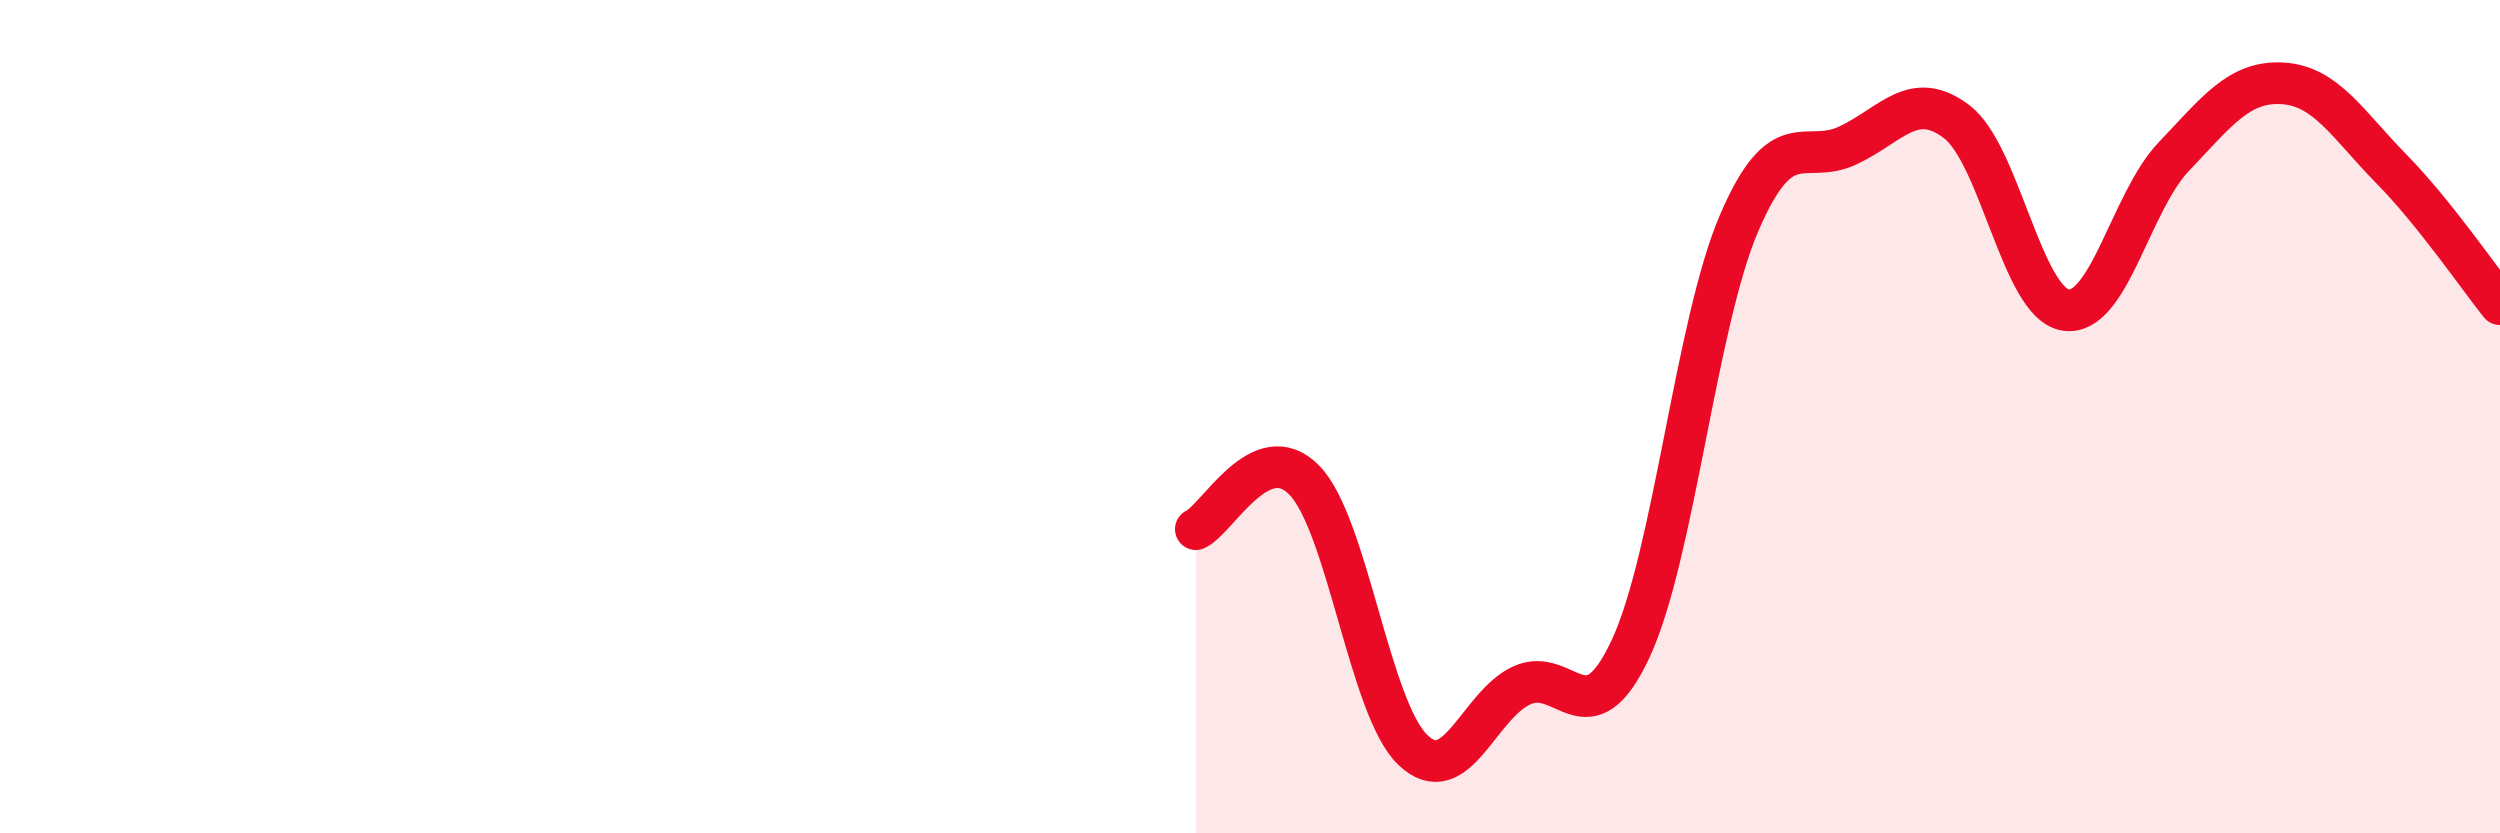 
    <svg width="60" height="20" viewBox="0 0 60 20" xmlns="http://www.w3.org/2000/svg">
      <path
        d="M 28.7,12.7 C 29.22,12.46 30.26,10.46 31.3,11.52 C 32.34,12.58 32.87,17.01 33.91,18 C 34.95,18.99 35.48,16.93 36.52,16.45 C 37.56,15.97 38.09,17.8 39.13,15.58 C 40.17,13.36 40.7,7.77 41.74,5.35 C 42.78,2.93 43.31,3.98 44.35,3.49 C 45.39,3 45.92,2.13 46.96,2.92 C 48,3.71 48.53,7.27 49.57,7.44 C 50.61,7.61 51.13,4.85 52.17,3.76 C 53.21,2.67 53.74,1.94 54.78,2 C 55.82,2.06 56.35,2.99 57.39,4.05 C 58.43,5.11 59.48,6.65 60,7.3L60 20L28.7 20Z"
        fill="#EB0A25"
        opacity="0.1"
        stroke-linecap="round"
        stroke-linejoin="round"
      />
      <path
        d="M 28.7,12.7 C 29.22,12.46 30.26,10.46 31.3,11.52 C 32.34,12.58 32.87,17.01 33.91,18 C 34.95,18.99 35.48,16.93 36.52,16.45 C 37.56,15.97 38.09,17.8 39.13,15.58 C 40.17,13.36 40.7,7.77 41.74,5.35 C 42.78,2.93 43.31,3.98 44.35,3.49 C 45.39,3 45.92,2.13 46.96,2.92 C 48,3.71 48.53,7.27 49.57,7.44 C 50.61,7.61 51.13,4.85 52.17,3.76 C 53.21,2.67 53.74,1.94 54.78,2 C 55.82,2.06 56.35,2.99 57.39,4.05 C 58.43,5.11 59.48,6.65 60,7.3"
        stroke="#EB0A25"
        stroke-width="1"
        fill="none"
        stroke-linecap="round"
        stroke-linejoin="round"
      />
    </svg>
  